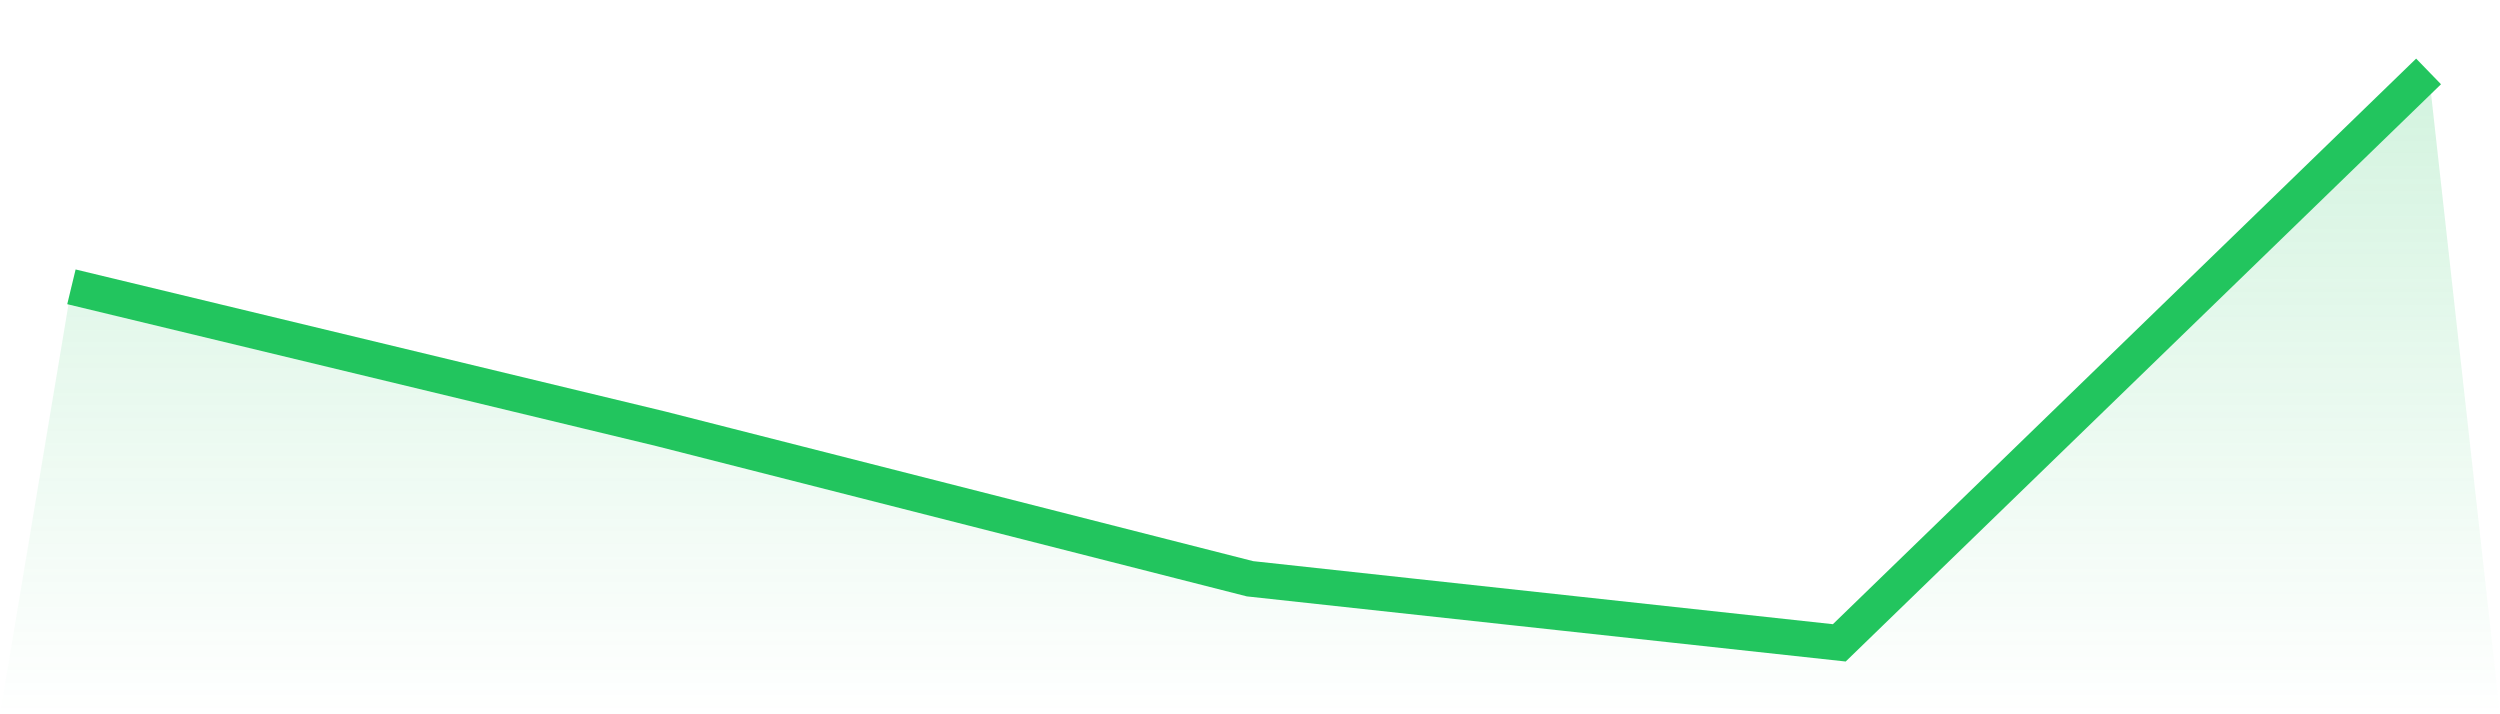 <svg viewBox="0 0 140 40" xmlns="http://www.w3.org/2000/svg">
<defs>
<linearGradient id="gradient" x1="0" x2="0" y1="0" y2="1">
<stop offset="0%" stop-color="#22c55e" stop-opacity="0.2"/>
<stop offset="100%" stop-color="#22c55e" stop-opacity="0"/>
</linearGradient>
</defs>
<path d="M4,16.062 L4,16.062 L37,24.011 L70,32.411 L103,36 L136,4 L140,40 L0,40 z" fill="url(#gradient)"/>
<path d="M4,16.062 L4,16.062 L37,24.011 L70,32.411 L103,36 L136,4" fill="none" stroke="#22c55e" stroke-width="2"/>
</svg>